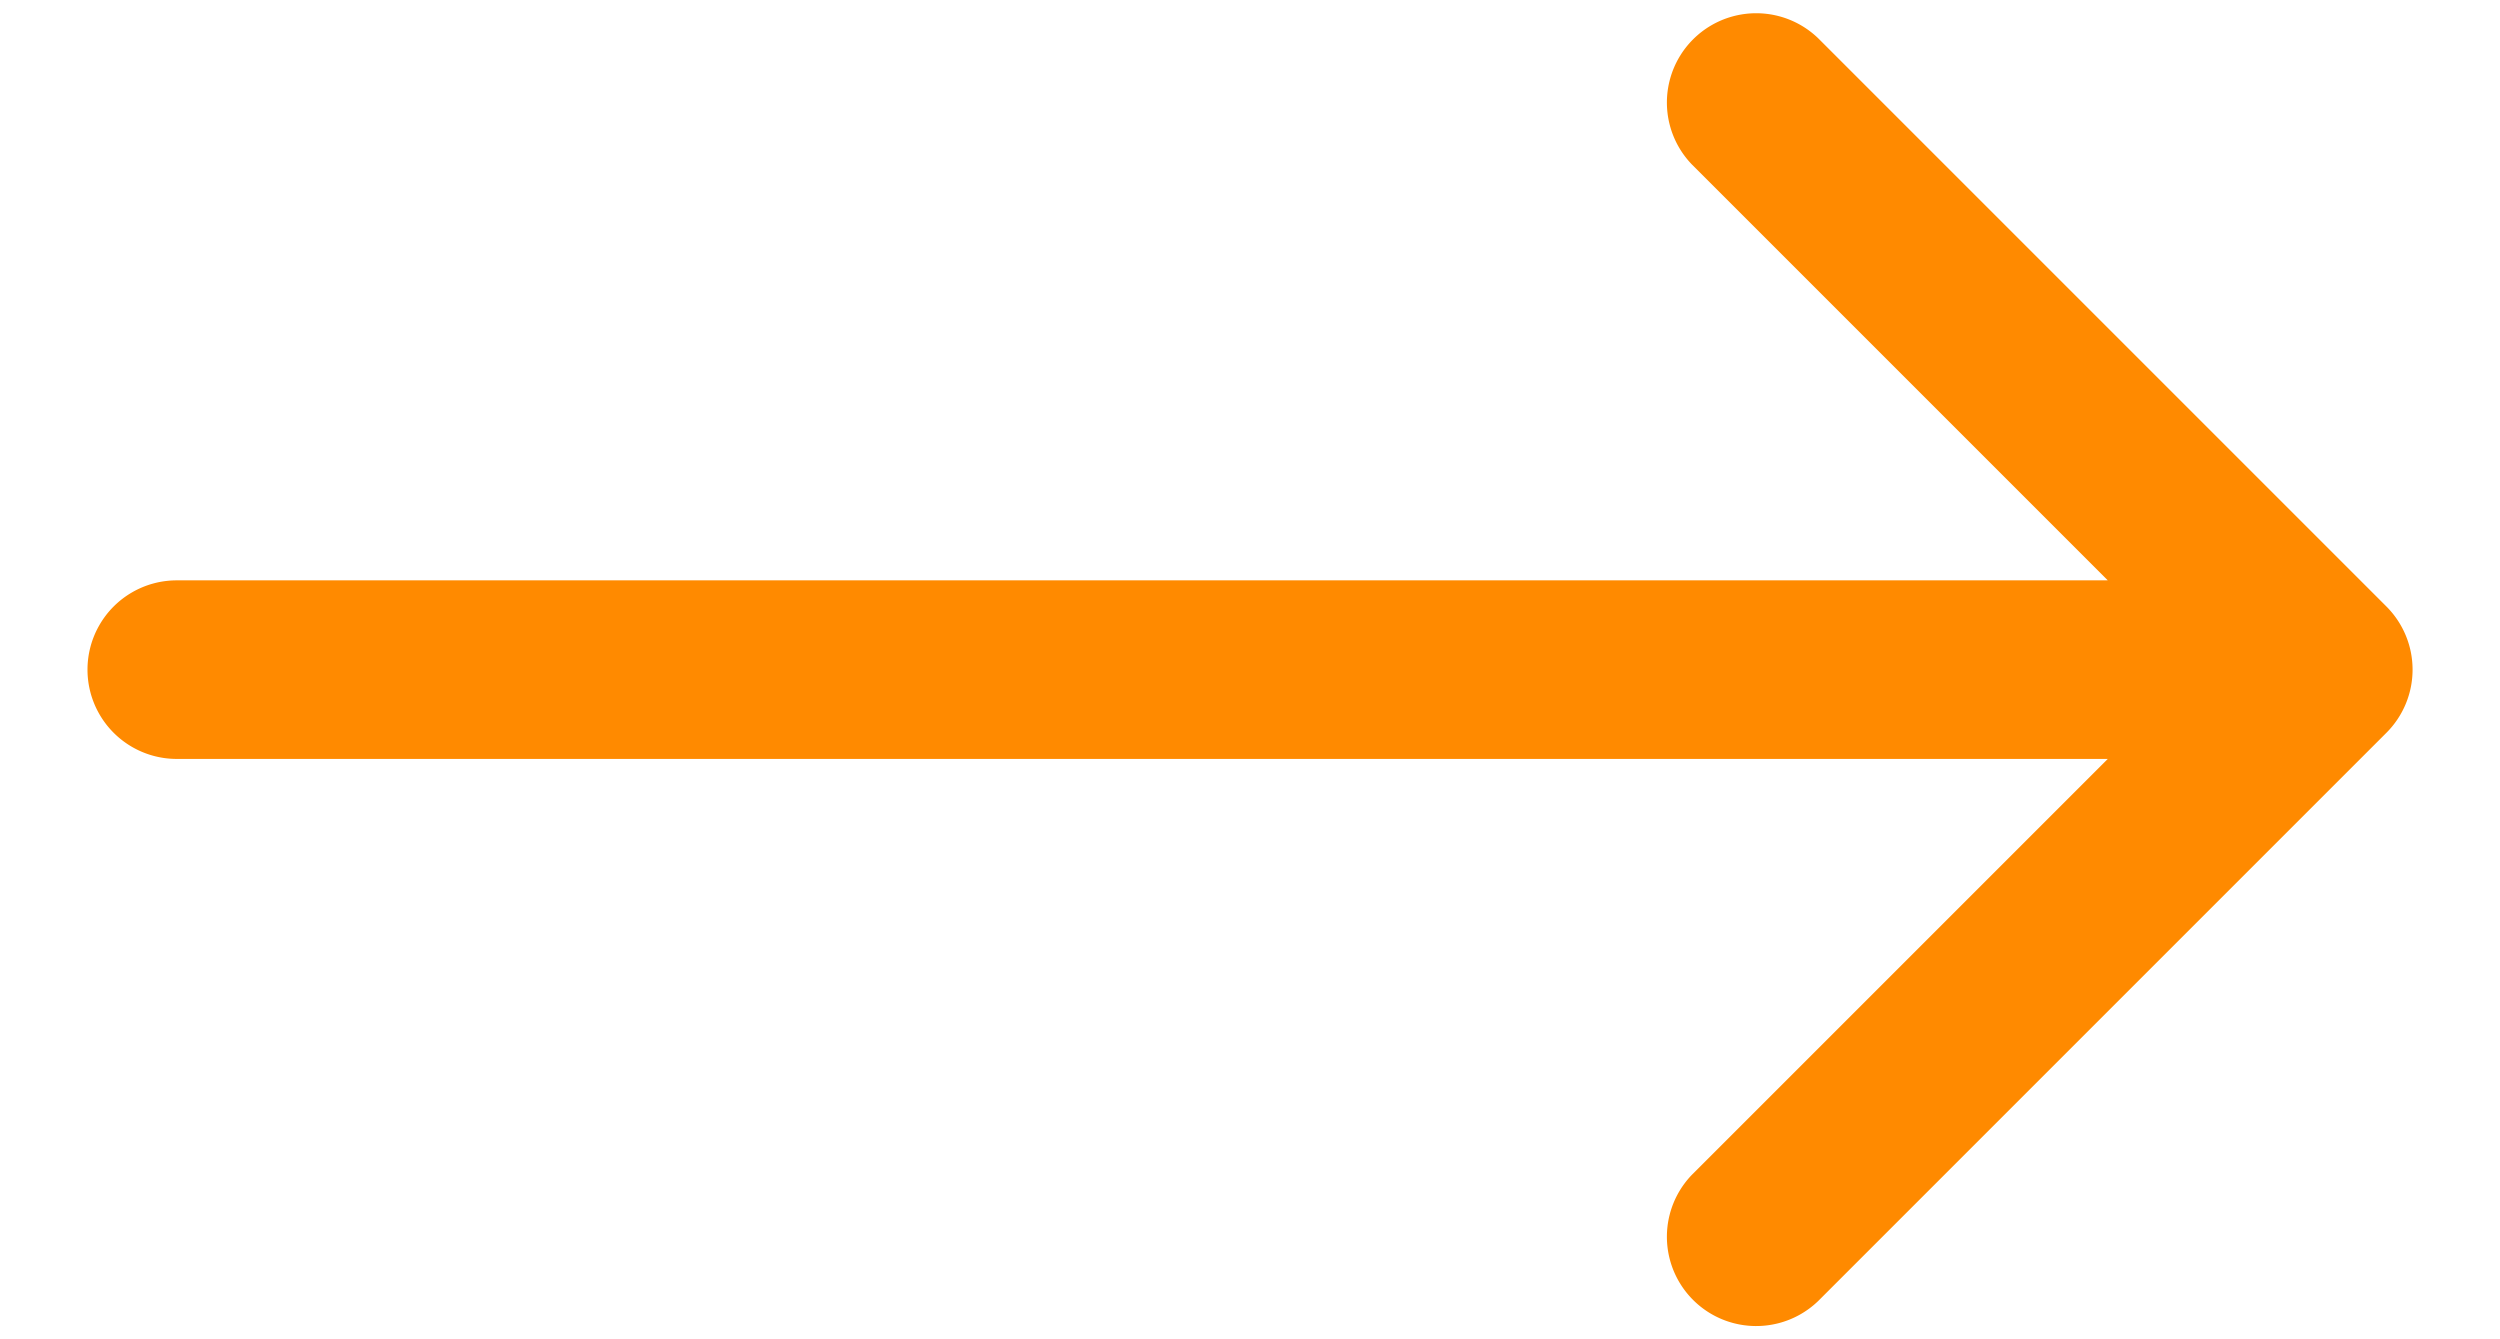 <svg width="28" height="15" fill="none" xmlns="http://www.w3.org/2000/svg"><path d="M1.98 6.5a1 1 0 1 0 0 2v-2Zm24.748 1.707a1 1 0 0 0 0-1.414L20.364.429a1 1 0 0 0-1.414 1.414L24.607 7.5l-5.657 5.657a1 1 0 0 0 1.414 1.414l6.364-6.364ZM1.979 8.5h24.042v-2H1.979v2Z" fill="#FF8A00"/></svg>